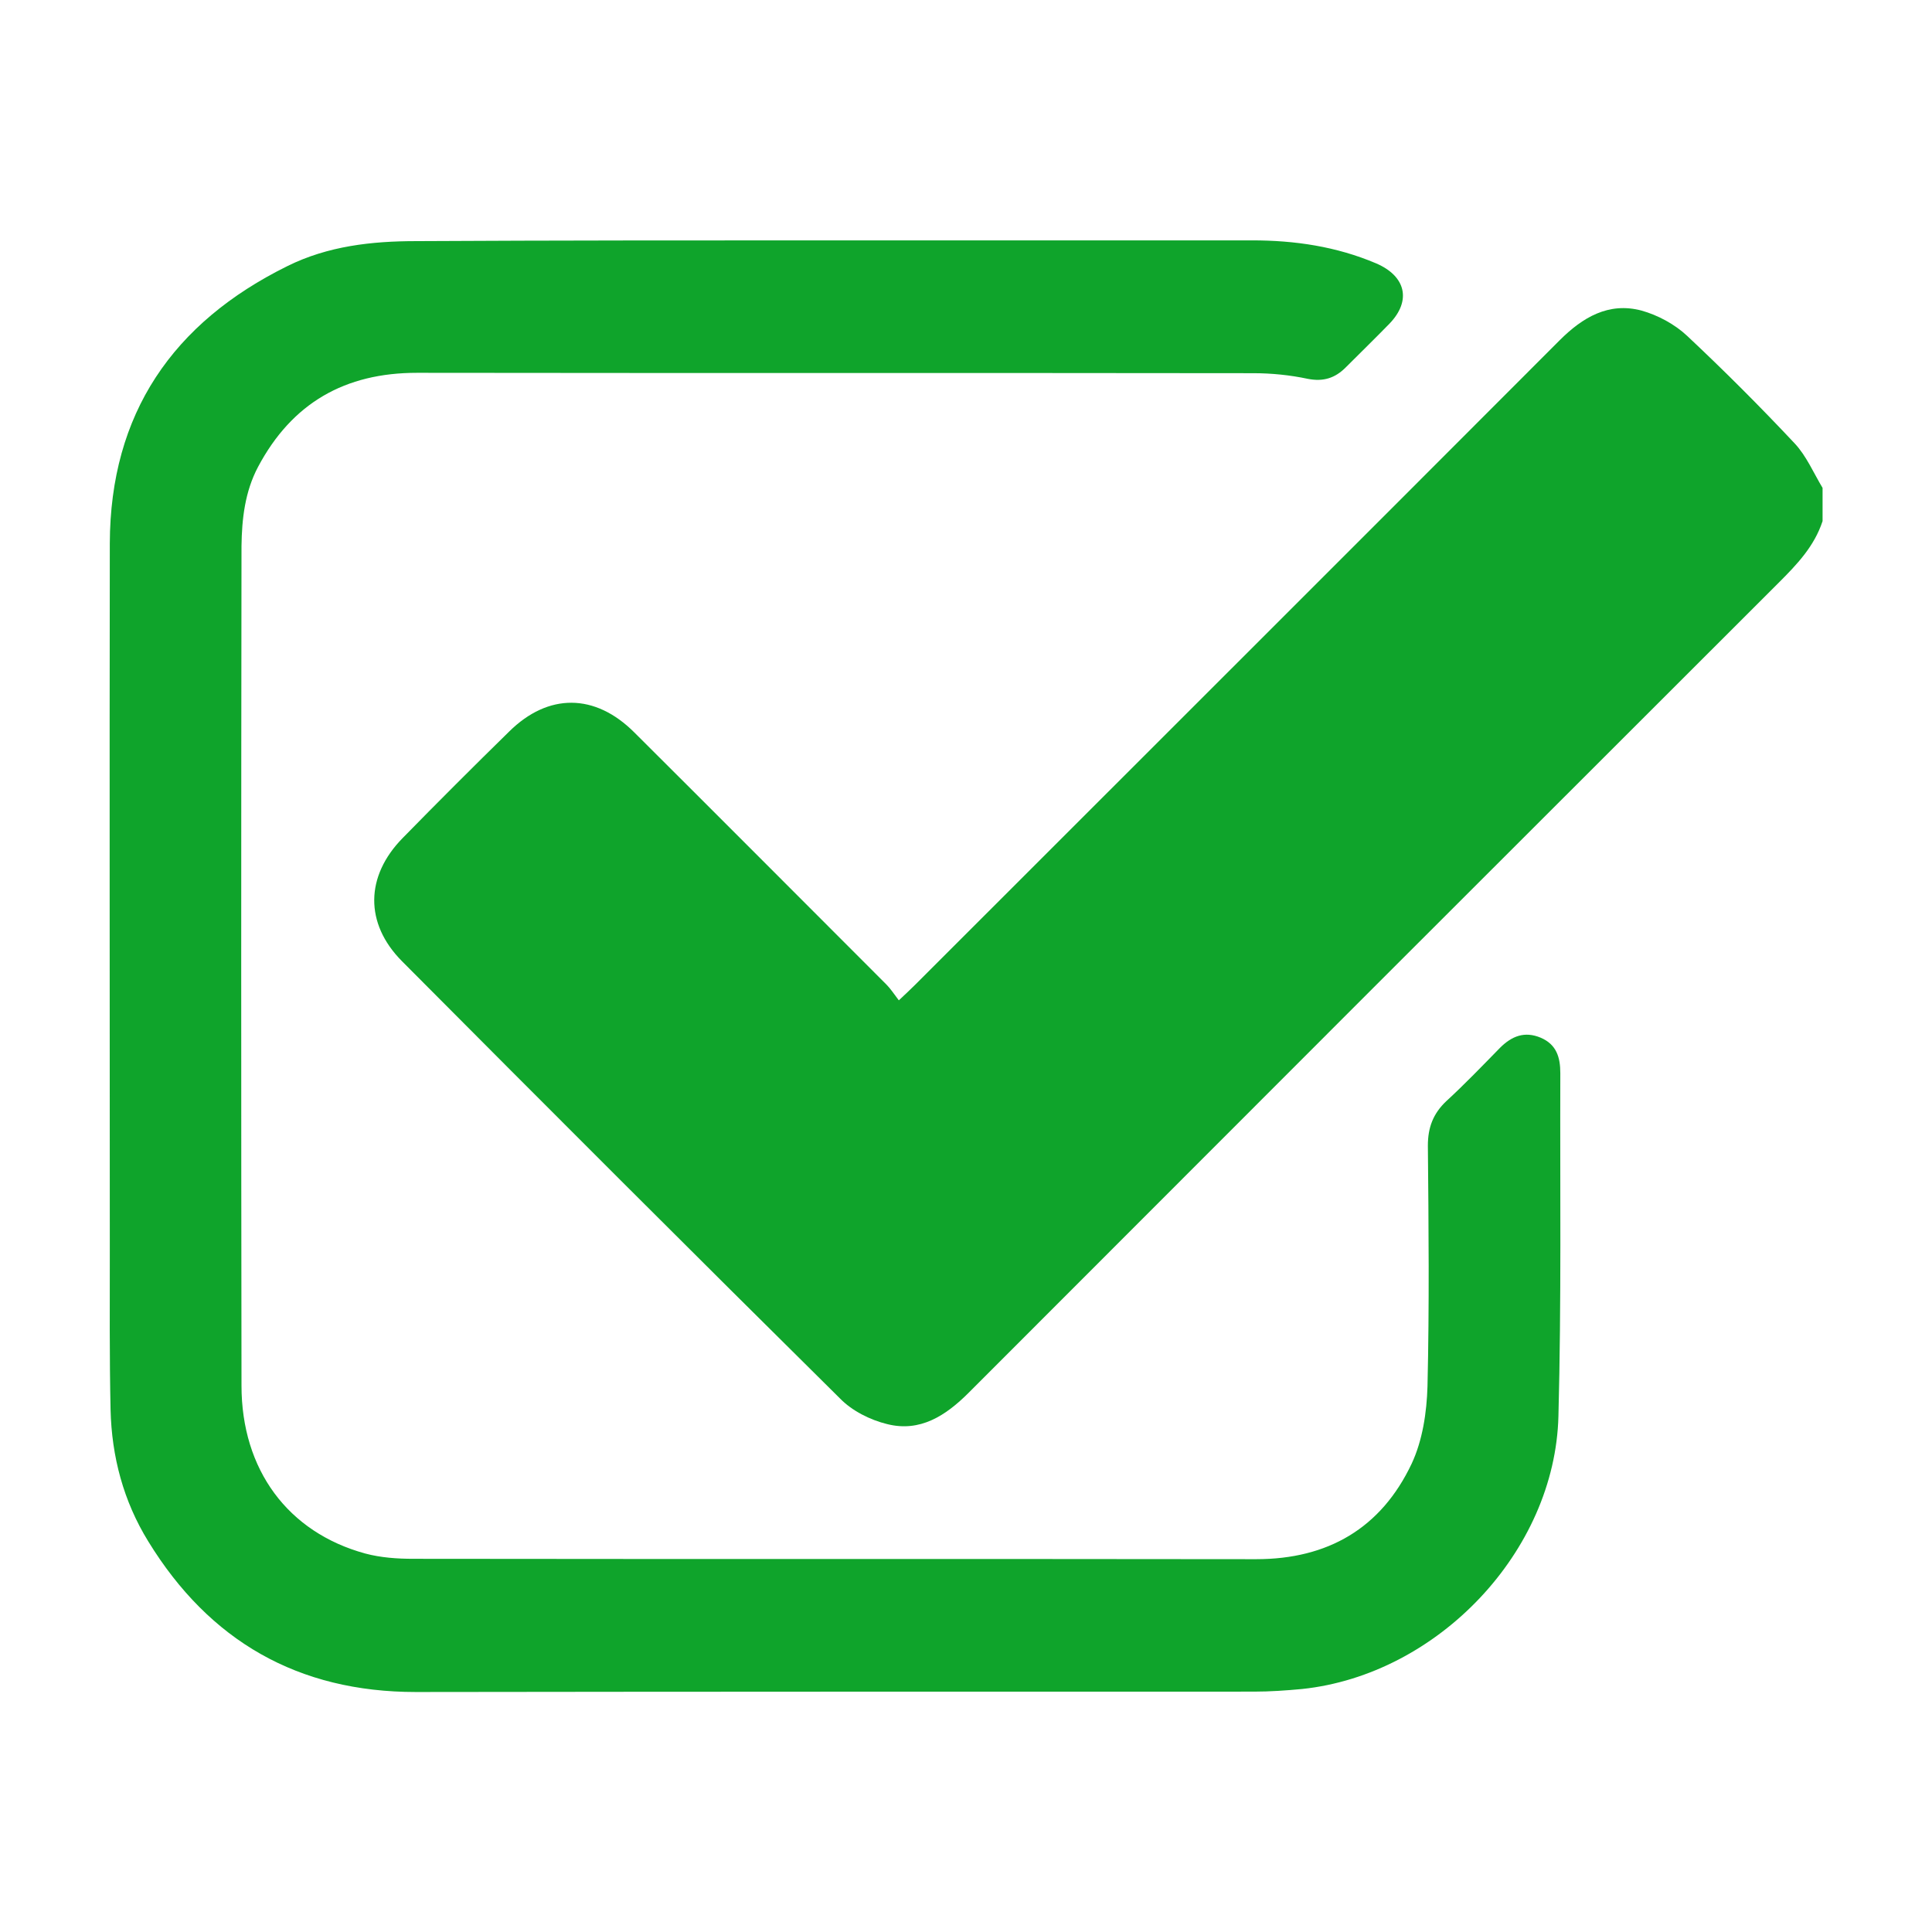 <?xml version="1.0" encoding="utf-8"?>
<!-- Generator: Adobe Illustrator 27.8.1, SVG Export Plug-In . SVG Version: 6.00 Build 0)  -->
<svg version="1.1" id="Capa_1" xmlns="http://www.w3.org/2000/svg" xmlns:xlink="http://www.w3.org/1999/xlink" x="0px" y="0px"
	 viewBox="0 0 512 512" style="enable-background:new 0 0 512 512;" xml:space="preserve">
<style type="text/css">
	.st0{fill:#0FA42B;}
</style>
<g>
	<path class="st0" d="M483,138.1c-2.2,6.7-6.8,11.5-11.6,16.3c-71.6,71.5-143.2,143.1-214.7,214.7c-6.1,6.1-12.9,10.5-21.6,8.3
		c-4.5-1.1-9.3-3.5-12.5-6.8c-38.9-38.5-77.5-77.1-116.1-115.9c-9.9-10-9.7-22.5,0.2-32.6c9.3-9.5,18.7-18.9,28.2-28.2
		c10.4-10.3,22.8-10.2,33.2,0.2c22.3,22.2,44.5,44.5,66.8,66.8c1.1,1.1,2,2.5,3.3,4.2c1.8-1.7,3.1-2.9,4.3-4.1
		c56.9-56.9,113.9-113.8,170.8-170.8c6.1-6.1,13-10.2,21.7-7.9c4.3,1.2,8.8,3.6,12.1,6.7c9.8,9.2,19.3,18.7,28.5,28.5
		c3.1,3.3,5,7.8,7.4,11.8C483,132.2,483,135.1,483,138.1z"/>
	<path class="st0" d="M221.9,63.7c36.6,0,73.3,0,109.9,0c11.3,0,22.3,1.6,32.9,6.1c7.9,3.4,9.4,9.9,3.5,16
		c-3.8,3.9-7.7,7.7-11.6,11.6c-2.8,2.8-5.9,3.8-10,3c-4.7-1-9.6-1.5-14.5-1.5c-73.9-0.1-147.7,0-221.6-0.1c-19.1,0-33.1,8-42.1,24.9
		c-3.5,6.6-4.3,13.8-4.4,21c-0.1,74.2-0.1,148.3,0,222.5c0,22.3,12.3,38.9,32.8,44.5c4.1,1.1,8.5,1.4,12.7,1.4
		c74.5,0.1,148.9,0,223.4,0.1c19,0,33.1-8.2,41.2-25.3c2.9-6.2,4-13.6,4.2-20.5c0.5-21.3,0.3-42.5,0.1-63.8c0-4.8,1.4-8.5,4.9-11.8
		c4.9-4.5,9.5-9.3,14.2-14.1c3.1-3.1,6.5-4.5,10.8-2.7c4.2,1.8,5.2,5.2,5.2,9.4c-0.1,30.3,0.3,60.6-0.5,90.9
		c-0.9,35.9-32,68.5-67.9,72.3c-4.3,0.4-8.5,0.7-12.8,0.7c-74,0-148,0-222.1,0.1c-31.2,0-54.7-13.5-70.9-39.9
		c-6.6-10.7-9.7-22.5-10-34.9c-0.3-14-0.2-28.1-0.2-42.1c0-62.5-0.1-125,0-187.5c0.1-34.4,16.7-58.5,47.1-73.5
		c10.7-5.3,22.3-6.6,34.1-6.6C147.5,63.7,184.7,63.7,221.9,63.7z"/>
</g>
</svg>
